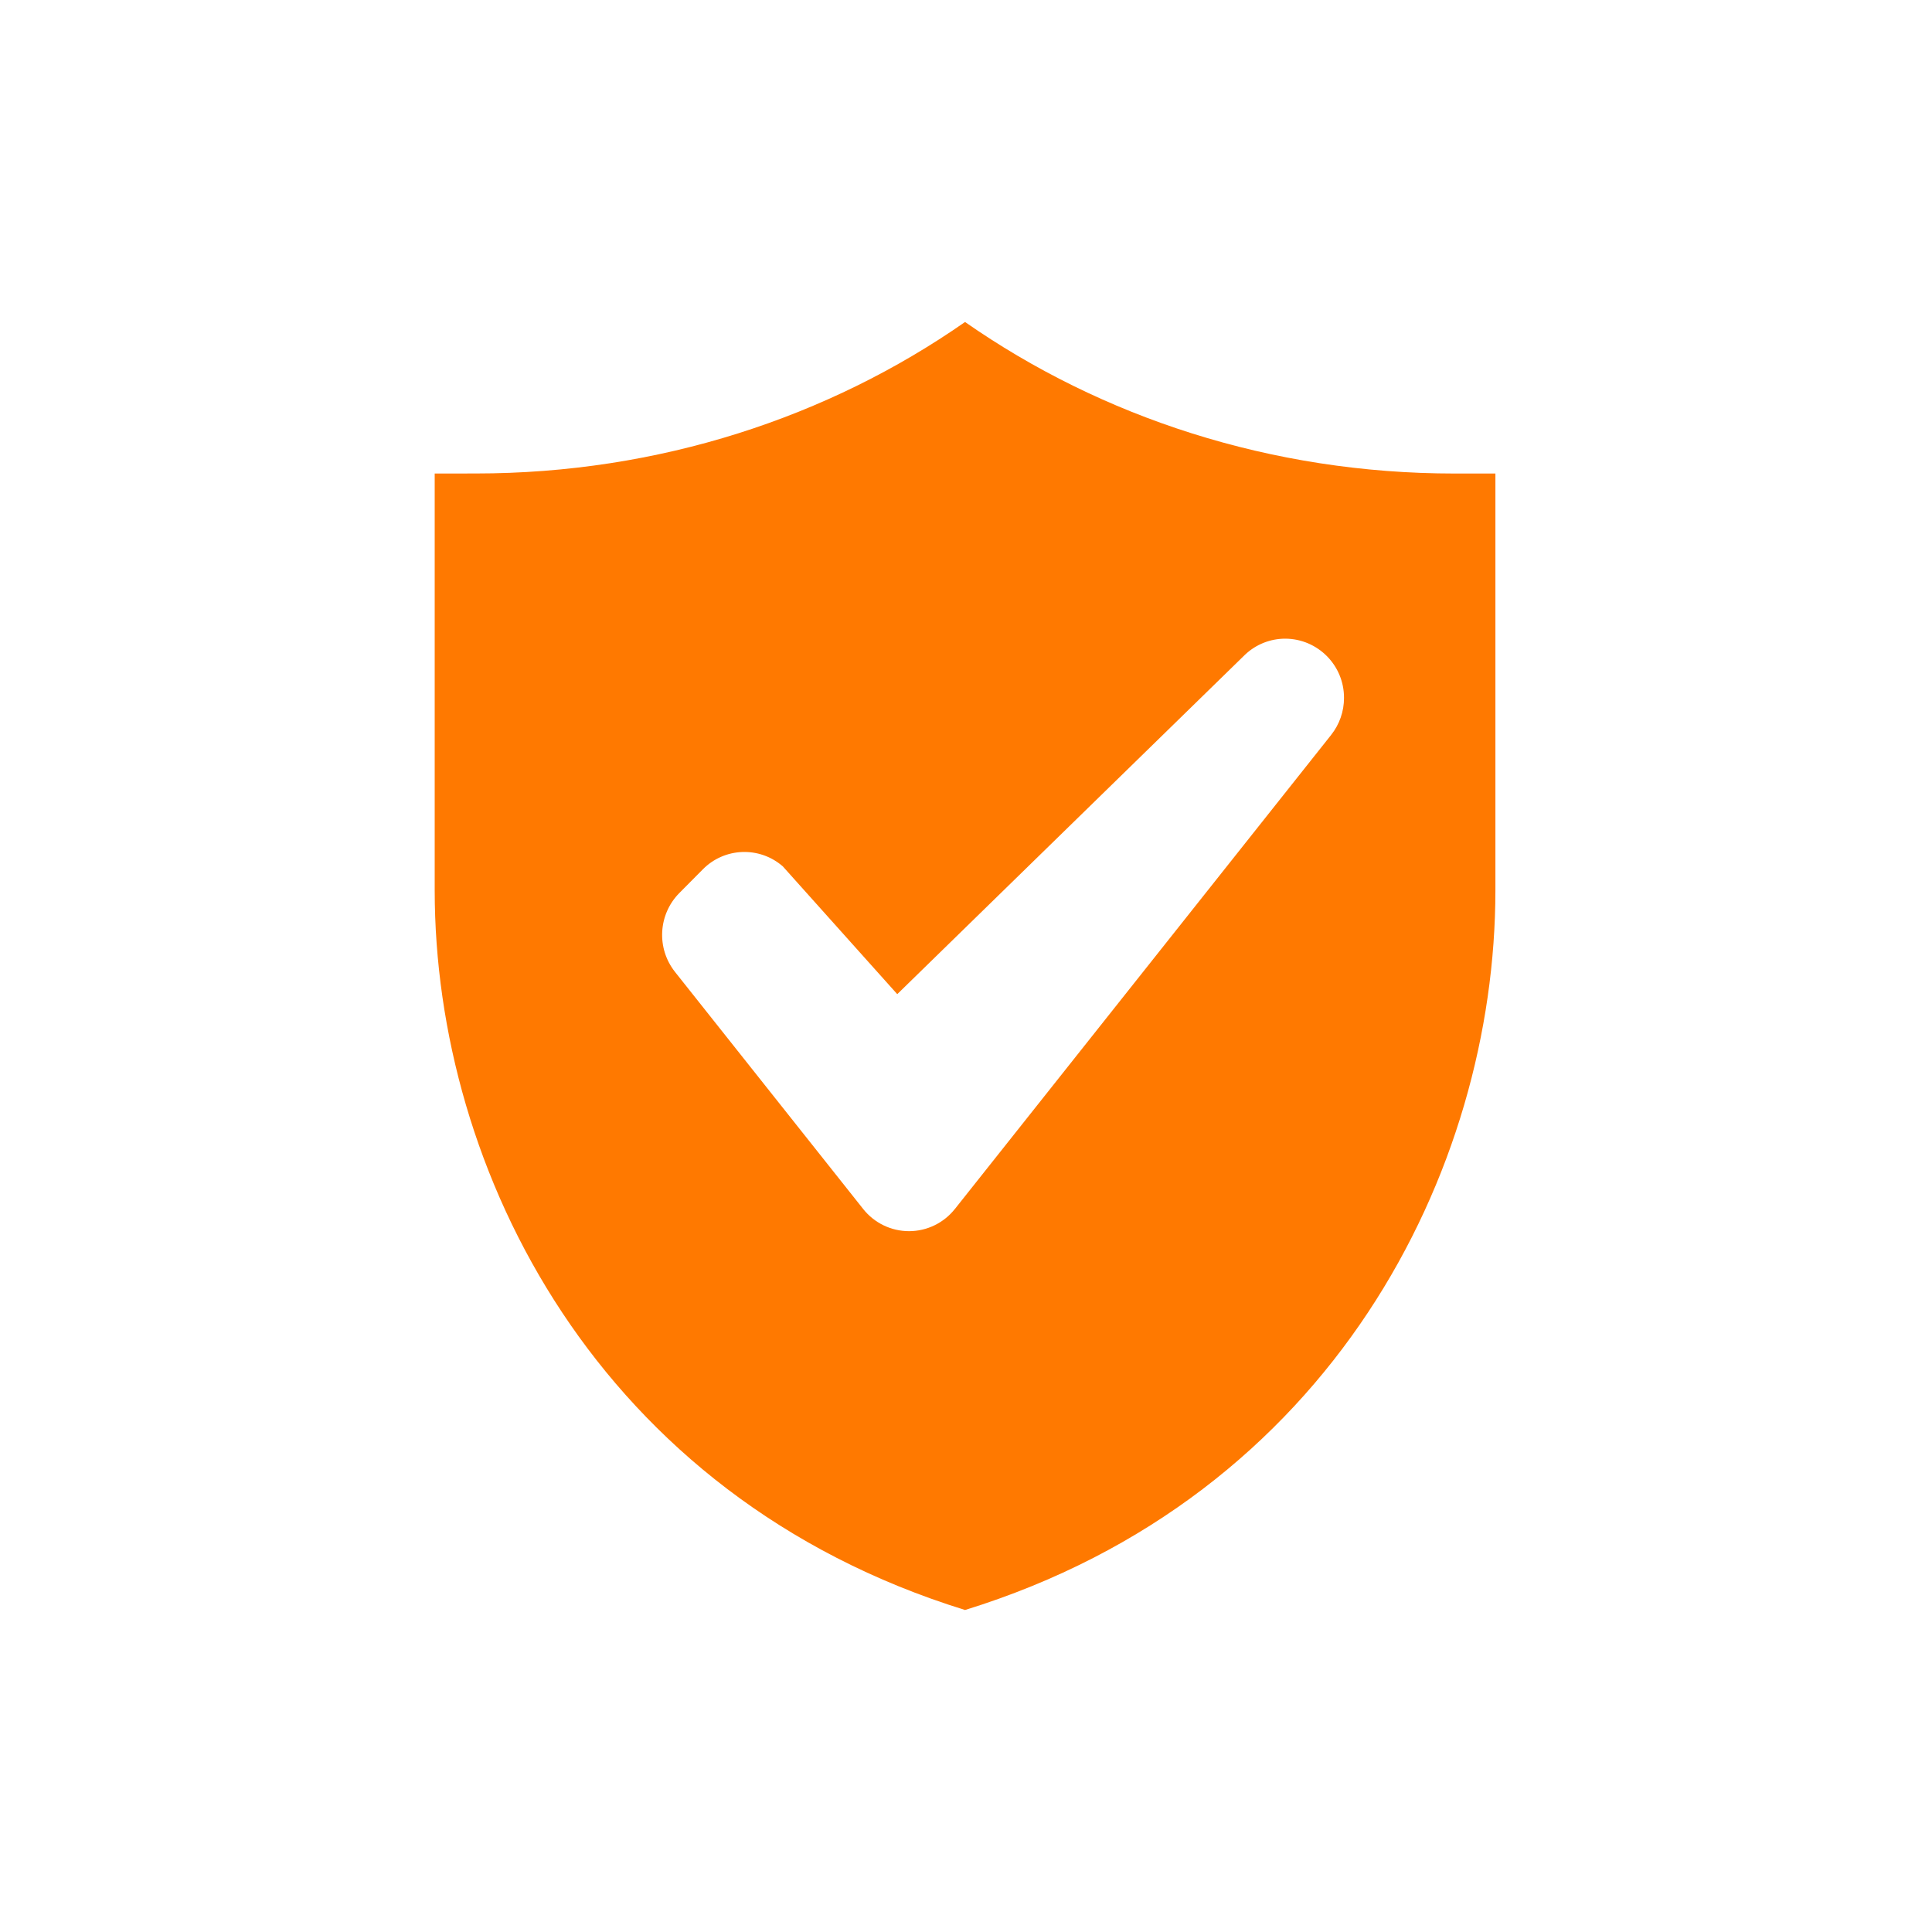 <svg width="120" height="120" viewBox="0 0 120 120" fill="none" xmlns="http://www.w3.org/2000/svg">
<path fill-rule="evenodd" clip-rule="evenodd" d="M90.348 29.412C78.939 29.412 68.411 25.908 59.941 20C51.471 25.908 40.943 29.409 29.534 29.409L27 29.412V55.294C27 72.697 37.136 92.941 59.941 100C82.747 92.941 92.882 72.697 92.882 55.294V29.412H90.348ZM83.479 43.349C83.487 41.325 81.852 39.677 79.828 39.669C78.899 39.669 78.005 40.025 77.331 40.665L77.331 40.665L55.73 61.749L48.614 53.803L48.613 53.804C47.168 52.552 45 52.635 43.656 53.995L42.195 55.467C40.879 56.798 40.764 58.901 41.927 60.368L41.926 60.368L53.61 75.088H53.61C54.299 75.961 55.349 76.47 56.461 76.47C57.572 76.47 58.622 75.961 59.311 75.088L59.312 75.089L82.679 45.648H82.678C83.198 44.995 83.48 44.184 83.479 43.349Z" fill="#FF7900"/>
</svg>

